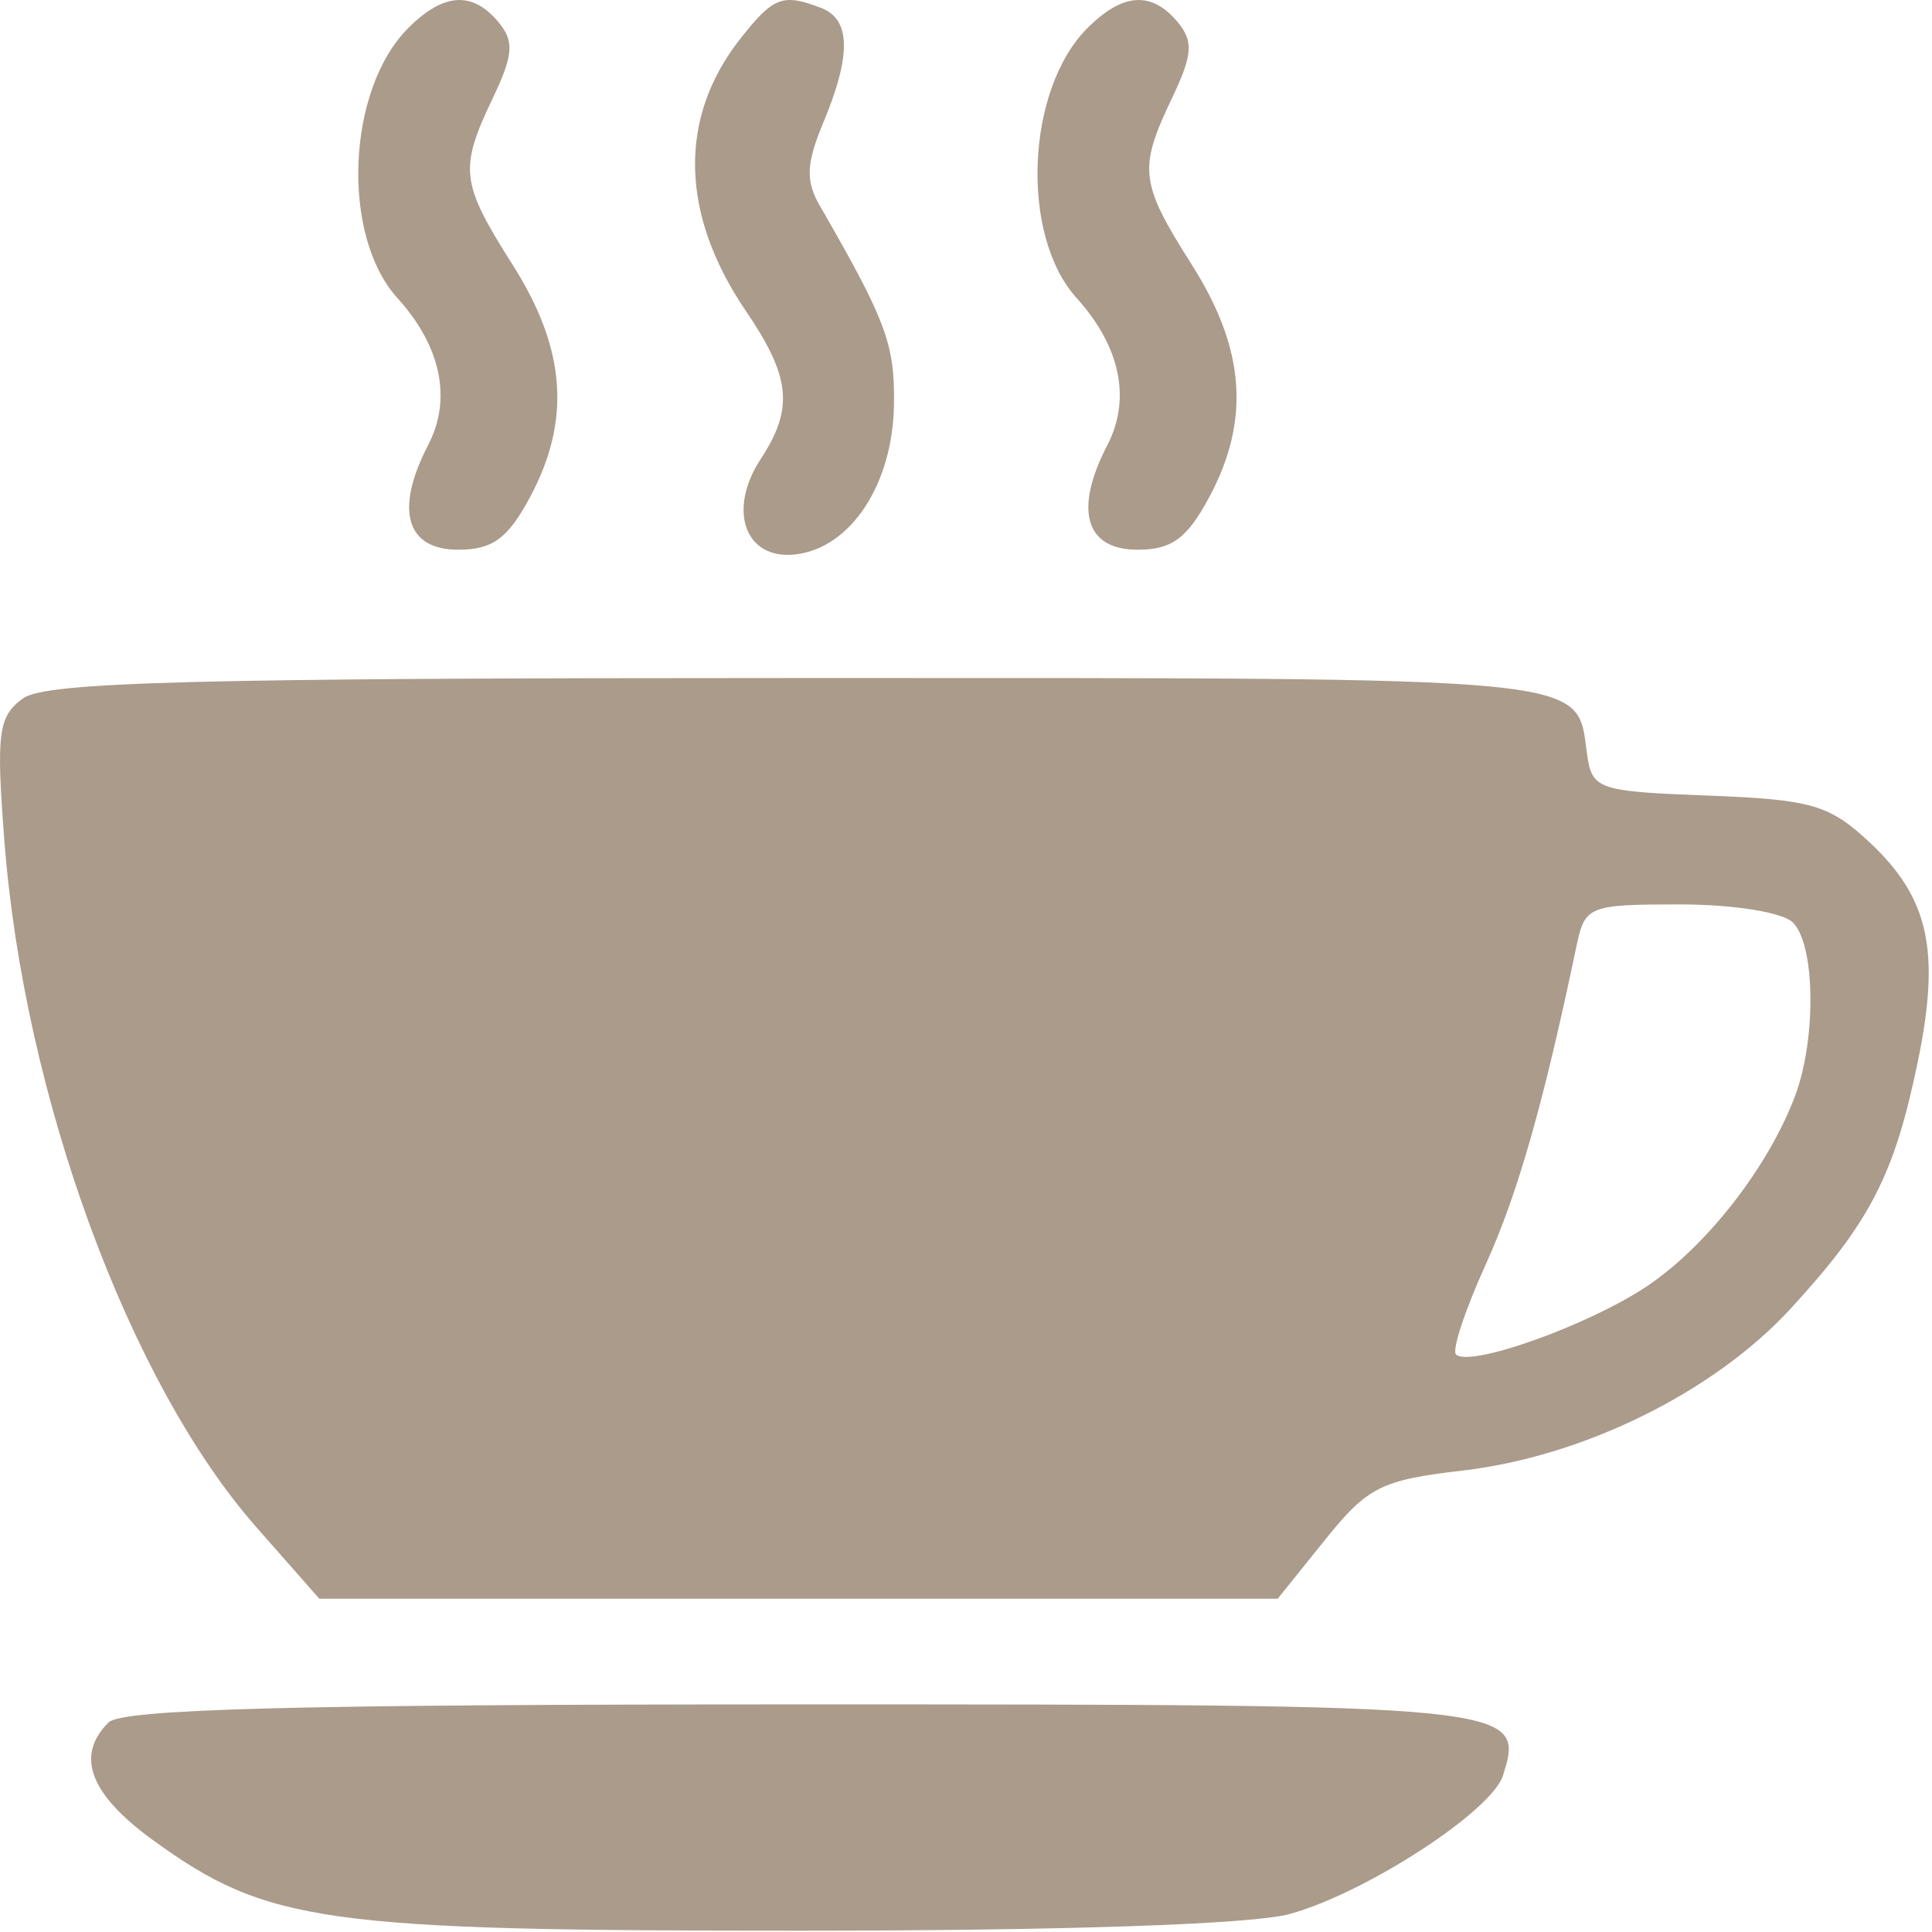 <?xml version="1.0" encoding="UTF-8"?> <svg xmlns="http://www.w3.org/2000/svg" width="64" height="64" viewBox="0 0 64 64" fill="none"><path fill-rule="evenodd" clip-rule="evenodd" d="M13.525 0.927C11.483 2.969 11.288 7.8 13.164 9.872C14.613 11.474 14.977 13.213 14.183 14.743C13.069 16.892 13.449 18.21 15.183 18.21C16.317 18.21 16.823 17.838 17.558 16.468C18.923 13.924 18.748 11.559 16.993 8.79C15.256 6.052 15.202 5.603 16.324 3.251C17.007 1.818 17.041 1.37 16.513 0.734C15.652 -0.303 14.694 -0.241 13.525 0.927ZM24.518 1.291C22.463 3.904 22.53 7.096 24.707 10.3C26.196 12.491 26.3 13.526 25.201 15.203C24.081 16.912 24.688 18.565 26.361 18.364C28.191 18.144 29.574 16.035 29.614 13.406C29.645 11.398 29.359 10.633 27.15 6.801C26.683 5.991 26.709 5.409 27.275 4.055C28.206 1.826 28.184 0.64 27.202 0.263C25.924 -0.227 25.621 -0.111 24.518 1.291ZM36.025 0.927C33.983 2.969 33.788 7.8 35.664 9.872C37.113 11.474 37.477 13.213 36.683 14.743C35.569 16.892 35.949 18.21 37.683 18.21C38.817 18.21 39.323 17.838 40.058 16.468C41.423 13.924 41.248 11.559 39.493 8.79C37.756 6.052 37.702 5.603 38.824 3.251C39.507 1.818 39.541 1.37 39.013 0.734C38.152 -0.303 37.194 -0.241 36.025 0.927ZM0.759 23.136C-0.059 23.734 -0.13 24.284 0.145 27.858C0.799 36.331 4.275 45.8 8.491 50.589L10.578 52.96H26.452H42.325L43.892 51.011C45.302 49.255 45.754 49.028 48.445 48.715C52.455 48.25 56.781 46.114 59.325 43.342C61.954 40.48 62.755 38.922 63.531 35.164C64.287 31.502 63.9 29.741 61.933 27.904C60.597 26.656 60.005 26.485 56.587 26.355C52.912 26.216 52.735 26.155 52.57 24.96C52.213 22.377 53.071 22.46 26.527 22.46C6.431 22.46 1.507 22.589 0.759 23.136ZM59.393 30.56C60.134 31.301 60.173 34.414 59.465 36.302C58.578 38.666 56.51 41.315 54.527 42.628C52.569 43.924 48.675 45.308 48.232 44.866C48.093 44.726 48.531 43.397 49.206 41.911C50.274 39.561 51.132 36.555 52.224 31.335C52.501 30.011 52.629 29.96 55.652 29.96C57.428 29.96 59.053 30.22 59.393 30.56ZM3.593 57.06C2.49 58.163 2.975 59.44 5.075 60.962C8.857 63.702 10.702 63.96 26.459 63.957C35.339 63.955 41.495 63.745 42.732 63.402C45.256 62.701 49.413 60 49.788 58.816C50.529 56.481 50.316 56.46 26.532 56.46C9.824 56.46 4.042 56.611 3.593 57.06Z" fill="#AB9B8B"></path></svg> 